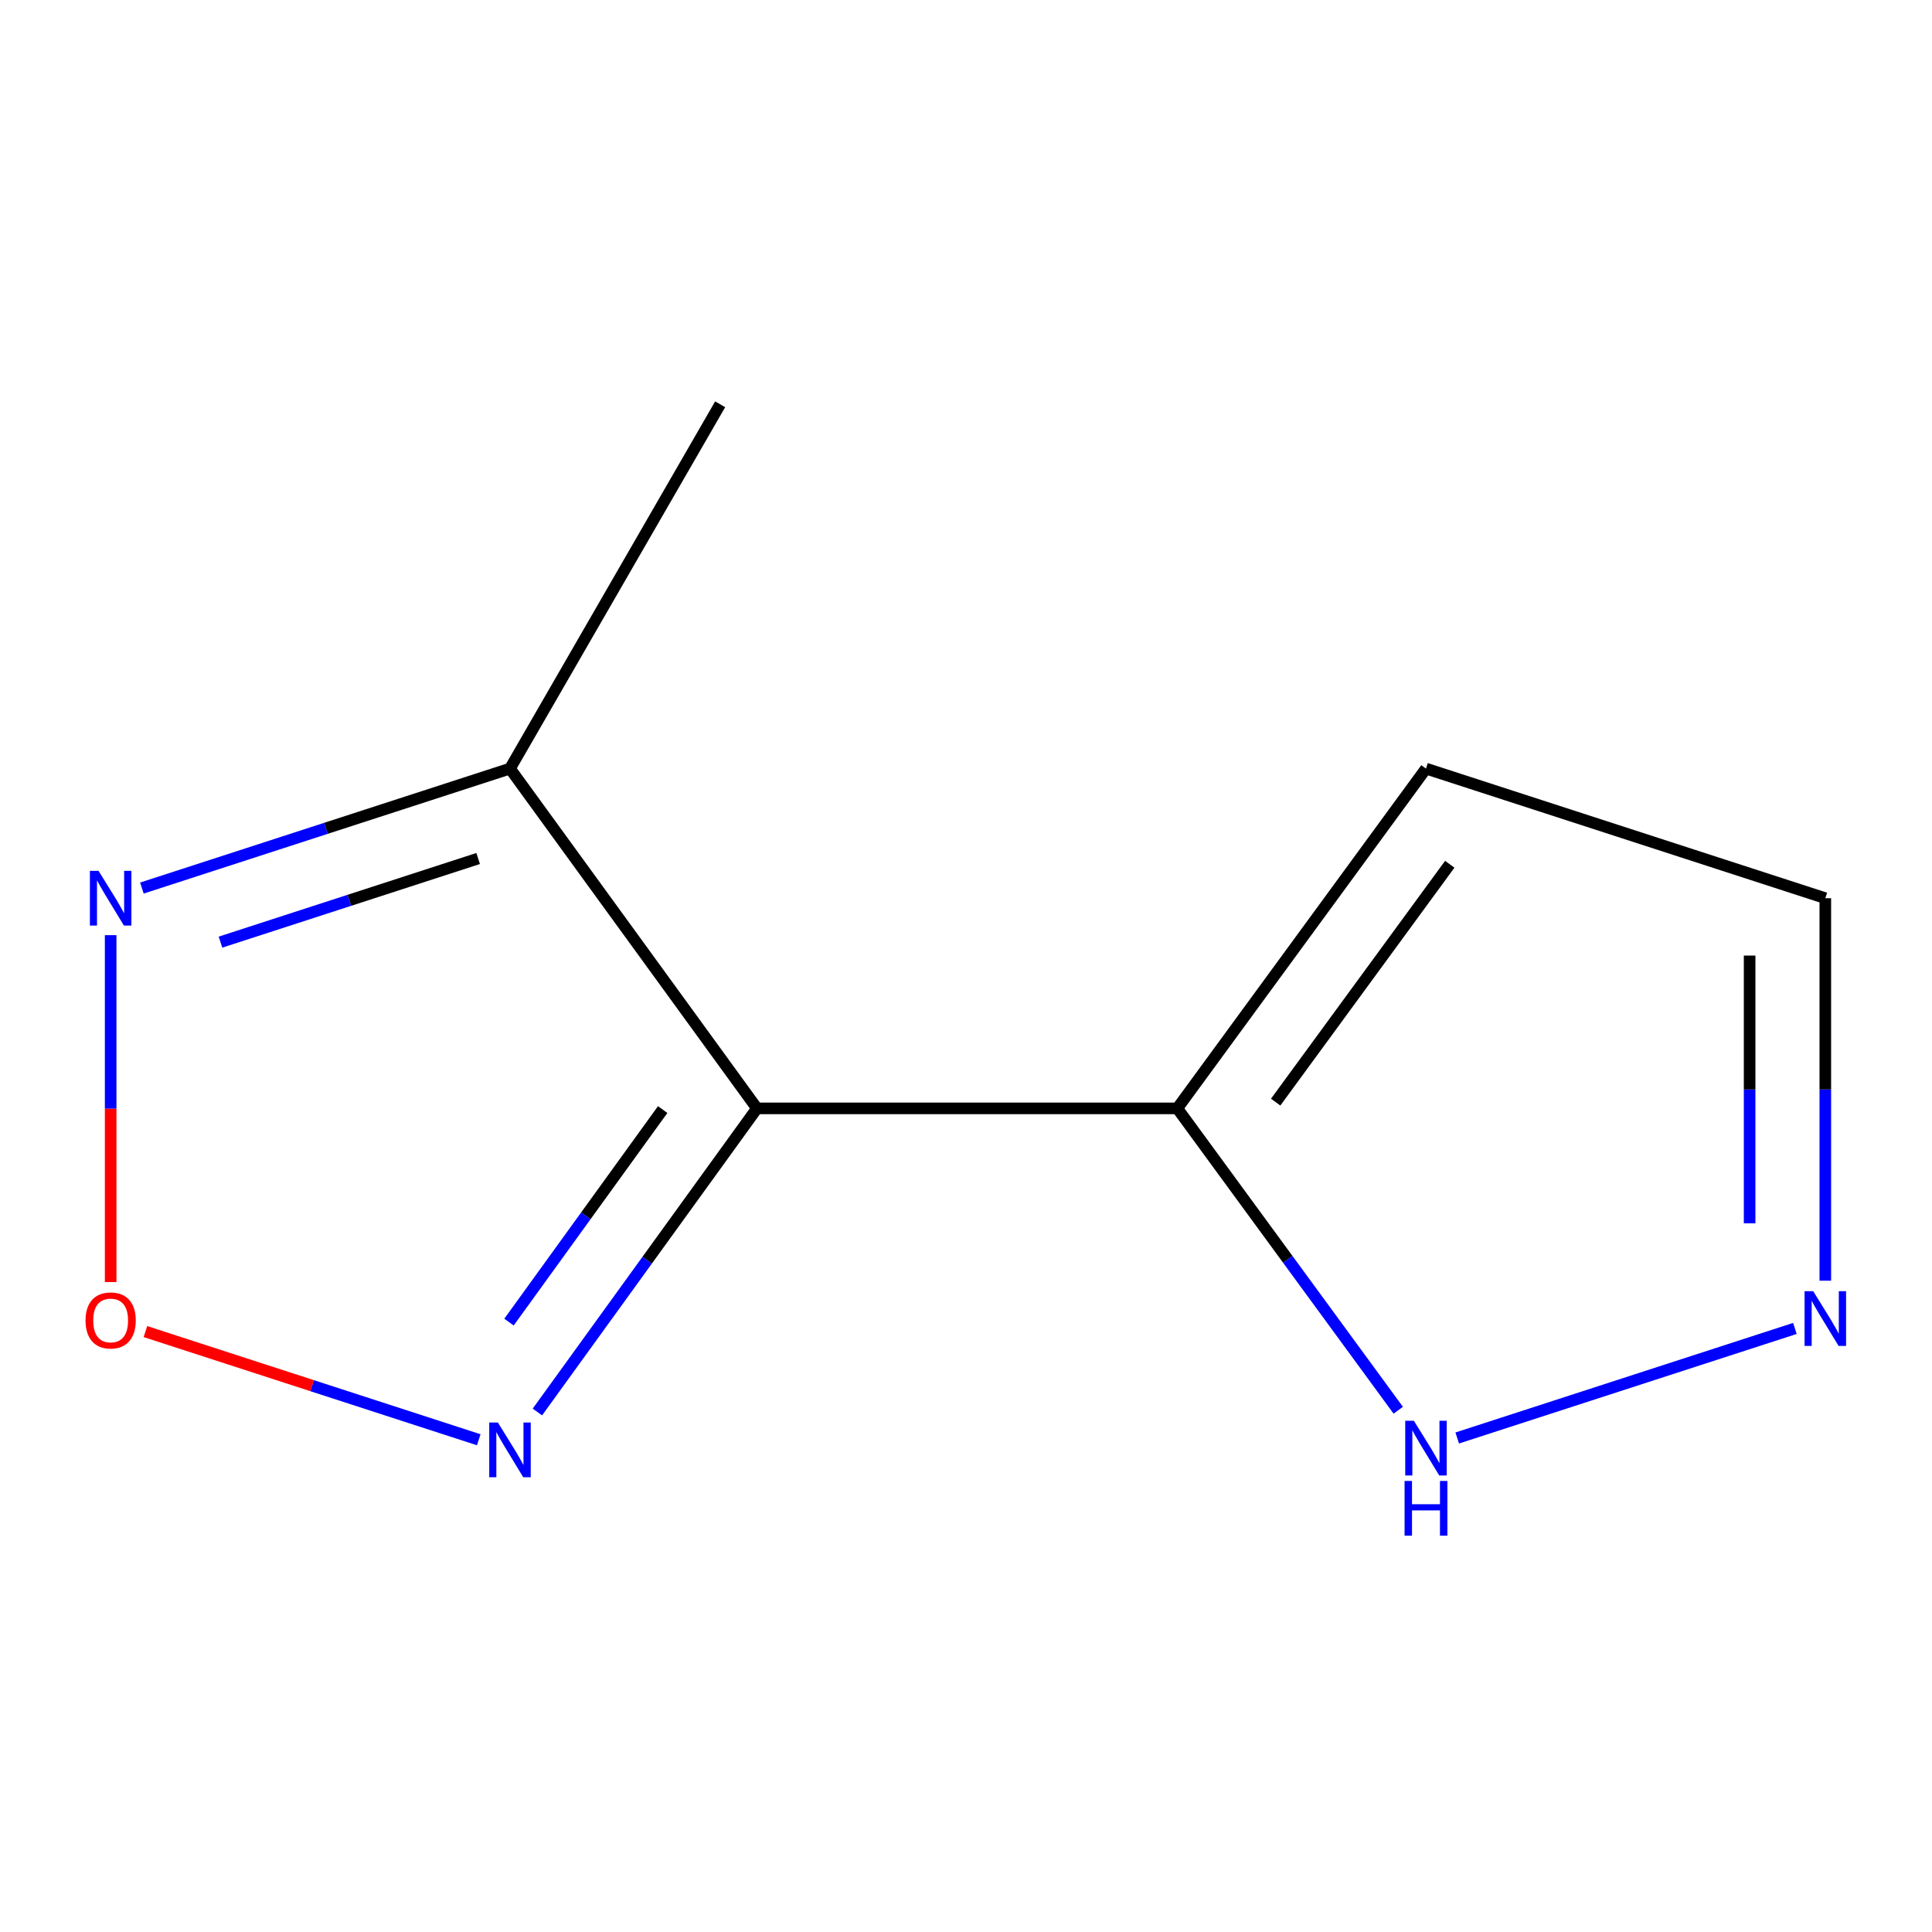 <?xml version='1.0' encoding='iso-8859-1'?>
<svg version='1.1' baseProfile='full'
              xmlns='http://www.w3.org/2000/svg'
                      xmlns:rdkit='http://www.rdkit.org/xml'
                      xmlns:xlink='http://www.w3.org/1999/xlink'
                  xml:space='preserve'
width='1000px' height='1000px' viewBox='0 0 1000 1000'>
<!-- END OF HEADER -->
<rect style='opacity:1.0;fill:#FFFFFF;stroke:none' width='1000' height='1000' x='0' y='0'> </rect>
<path class='bond-0' d='M 391.803,573.697 L 609.359,573.697' style='fill:none;fill-rule:evenodd;stroke:#000000;stroke-width:6px;stroke-linecap:butt;stroke-linejoin:miter;stroke-opacity:1' />
<path class='bond-1' d='M 391.803,573.697 L 334.977,652.273' style='fill:none;fill-rule:evenodd;stroke:#000000;stroke-width:6px;stroke-linecap:butt;stroke-linejoin:miter;stroke-opacity:1' />
<path class='bond-1' d='M 334.977,652.273 L 278.152,730.849' style='fill:none;fill-rule:evenodd;stroke:#0000FF;stroke-width:6px;stroke-linecap:butt;stroke-linejoin:miter;stroke-opacity:1' />
<path class='bond-1' d='M 343.007,574.31 L 303.23,629.313' style='fill:none;fill-rule:evenodd;stroke:#000000;stroke-width:6px;stroke-linecap:butt;stroke-linejoin:miter;stroke-opacity:1' />
<path class='bond-1' d='M 303.23,629.313 L 263.452,684.317' style='fill:none;fill-rule:evenodd;stroke:#0000FF;stroke-width:6px;stroke-linecap:butt;stroke-linejoin:miter;stroke-opacity:1' />
<path class='bond-3' d='M 391.803,573.697 L 263.968,397.823' style='fill:none;fill-rule:evenodd;stroke:#000000;stroke-width:6px;stroke-linecap:butt;stroke-linejoin:miter;stroke-opacity:1' />
<path class='bond-5' d='M 609.359,573.697 L 666.546,651.818' style='fill:none;fill-rule:evenodd;stroke:#000000;stroke-width:6px;stroke-linecap:butt;stroke-linejoin:miter;stroke-opacity:1' />
<path class='bond-5' d='M 666.546,651.818 L 723.733,729.94' style='fill:none;fill-rule:evenodd;stroke:#0000FF;stroke-width:6px;stroke-linecap:butt;stroke-linejoin:miter;stroke-opacity:1' />
<path class='bond-7' d='M 609.359,573.697 L 738.087,397.823' style='fill:none;fill-rule:evenodd;stroke:#000000;stroke-width:6px;stroke-linecap:butt;stroke-linejoin:miter;stroke-opacity:1' />
<path class='bond-7' d='M 660.284,570.456 L 750.394,447.345' style='fill:none;fill-rule:evenodd;stroke:#000000;stroke-width:6px;stroke-linecap:butt;stroke-linejoin:miter;stroke-opacity:1' />
<path class='bond-2' d='M 247.795,745.214 L 161.538,717.218' style='fill:none;fill-rule:evenodd;stroke:#0000FF;stroke-width:6px;stroke-linecap:butt;stroke-linejoin:miter;stroke-opacity:1' />
<path class='bond-2' d='M 161.538,717.218 L 75.28,689.223' style='fill:none;fill-rule:evenodd;stroke:#FF0000;stroke-width:6px;stroke-linecap:butt;stroke-linejoin:miter;stroke-opacity:1' />
<path class='bond-10' d='M 57.273,663.596 L 57.273,573.816' style='fill:none;fill-rule:evenodd;stroke:#FF0000;stroke-width:6px;stroke-linecap:butt;stroke-linejoin:miter;stroke-opacity:1' />
<path class='bond-10' d='M 57.273,573.816 L 57.273,484.035' style='fill:none;fill-rule:evenodd;stroke:#0000FF;stroke-width:6px;stroke-linecap:butt;stroke-linejoin:miter;stroke-opacity:1' />
<path class='bond-4' d='M 263.968,397.823 L 168.707,428.741' style='fill:none;fill-rule:evenodd;stroke:#000000;stroke-width:6px;stroke-linecap:butt;stroke-linejoin:miter;stroke-opacity:1' />
<path class='bond-4' d='M 168.707,428.741 L 73.445,459.658' style='fill:none;fill-rule:evenodd;stroke:#0000FF;stroke-width:6px;stroke-linecap:butt;stroke-linejoin:miter;stroke-opacity:1' />
<path class='bond-4' d='M 247.484,444.364 L 180.802,466.007' style='fill:none;fill-rule:evenodd;stroke:#000000;stroke-width:6px;stroke-linecap:butt;stroke-linejoin:miter;stroke-opacity:1' />
<path class='bond-4' d='M 180.802,466.007 L 114.119,487.649' style='fill:none;fill-rule:evenodd;stroke:#0000FF;stroke-width:6px;stroke-linecap:butt;stroke-linejoin:miter;stroke-opacity:1' />
<path class='bond-9' d='M 263.968,397.823 L 372.757,209.259' style='fill:none;fill-rule:evenodd;stroke:#000000;stroke-width:6px;stroke-linecap:butt;stroke-linejoin:miter;stroke-opacity:1' />
<path class='bond-6' d='M 754.259,744.301 L 929.034,687.595' style='fill:none;fill-rule:evenodd;stroke:#0000FF;stroke-width:6px;stroke-linecap:butt;stroke-linejoin:miter;stroke-opacity:1' />
<path class='bond-11' d='M 944.782,662.886 L 944.782,563.897' style='fill:none;fill-rule:evenodd;stroke:#0000FF;stroke-width:6px;stroke-linecap:butt;stroke-linejoin:miter;stroke-opacity:1' />
<path class='bond-11' d='M 944.782,563.897 L 944.782,464.907' style='fill:none;fill-rule:evenodd;stroke:#000000;stroke-width:6px;stroke-linecap:butt;stroke-linejoin:miter;stroke-opacity:1' />
<path class='bond-11' d='M 905.602,633.19 L 905.602,563.897' style='fill:none;fill-rule:evenodd;stroke:#0000FF;stroke-width:6px;stroke-linecap:butt;stroke-linejoin:miter;stroke-opacity:1' />
<path class='bond-11' d='M 905.602,563.897 L 905.602,494.604' style='fill:none;fill-rule:evenodd;stroke:#000000;stroke-width:6px;stroke-linecap:butt;stroke-linejoin:miter;stroke-opacity:1' />
<path class='bond-8' d='M 738.087,397.823 L 944.782,464.907' style='fill:none;fill-rule:evenodd;stroke:#000000;stroke-width:6px;stroke-linecap:butt;stroke-linejoin:miter;stroke-opacity:1' />
<path  class='atom-2' d='M 257.708 736.303
L 266.988 751.303
Q 267.908 752.783, 269.388 755.463
Q 270.868 758.143, 270.948 758.303
L 270.948 736.303
L 274.708 736.303
L 274.708 764.623
L 270.828 764.623
L 260.868 748.223
Q 259.708 746.303, 258.468 744.103
Q 257.268 741.903, 256.908 741.223
L 256.908 764.623
L 253.228 764.623
L 253.228 736.303
L 257.708 736.303
' fill='#0000FF'/>
<path  class='atom-3' d='M 44.273 683.458
Q 44.273 676.658, 47.633 672.858
Q 50.993 669.058, 57.273 669.058
Q 63.553 669.058, 66.913 672.858
Q 70.273 676.658, 70.273 683.458
Q 70.273 690.338, 66.873 694.258
Q 63.473 698.138, 57.273 698.138
Q 51.033 698.138, 47.633 694.258
Q 44.273 690.378, 44.273 683.458
M 57.273 694.938
Q 61.593 694.938, 63.913 692.058
Q 66.273 689.138, 66.273 683.458
Q 66.273 677.898, 63.913 675.098
Q 61.593 672.258, 57.273 672.258
Q 52.953 672.258, 50.593 675.058
Q 48.273 677.858, 48.273 683.458
Q 48.273 689.178, 50.593 692.058
Q 52.953 694.938, 57.273 694.938
' fill='#FF0000'/>
<path  class='atom-5' d='M 51.013 450.747
L 60.293 465.747
Q 61.213 467.227, 62.693 469.907
Q 64.173 472.587, 64.253 472.747
L 64.253 450.747
L 68.013 450.747
L 68.013 479.067
L 64.133 479.067
L 54.173 462.667
Q 53.013 460.747, 51.773 458.547
Q 50.573 456.347, 50.213 455.667
L 50.213 479.067
L 46.533 479.067
L 46.533 450.747
L 51.013 450.747
' fill='#0000FF'/>
<path  class='atom-6' d='M 731.827 735.389
L 741.107 750.389
Q 742.027 751.869, 743.507 754.549
Q 744.987 757.229, 745.067 757.389
L 745.067 735.389
L 748.827 735.389
L 748.827 763.709
L 744.947 763.709
L 734.987 747.309
Q 733.827 745.389, 732.587 743.189
Q 731.387 740.989, 731.027 740.309
L 731.027 763.709
L 727.347 763.709
L 727.347 735.389
L 731.827 735.389
' fill='#0000FF'/>
<path  class='atom-6' d='M 727.007 766.541
L 730.847 766.541
L 730.847 778.581
L 745.327 778.581
L 745.327 766.541
L 749.167 766.541
L 749.167 794.861
L 745.327 794.861
L 745.327 781.781
L 730.847 781.781
L 730.847 794.861
L 727.007 794.861
L 727.007 766.541
' fill='#0000FF'/>
<path  class='atom-7' d='M 938.522 668.326
L 947.802 683.326
Q 948.722 684.806, 950.202 687.486
Q 951.682 690.166, 951.762 690.326
L 951.762 668.326
L 955.522 668.326
L 955.522 696.646
L 951.642 696.646
L 941.682 680.246
Q 940.522 678.326, 939.282 676.126
Q 938.082 673.926, 937.722 673.246
L 937.722 696.646
L 934.042 696.646
L 934.042 668.326
L 938.522 668.326
' fill='#0000FF'/>
</svg>
